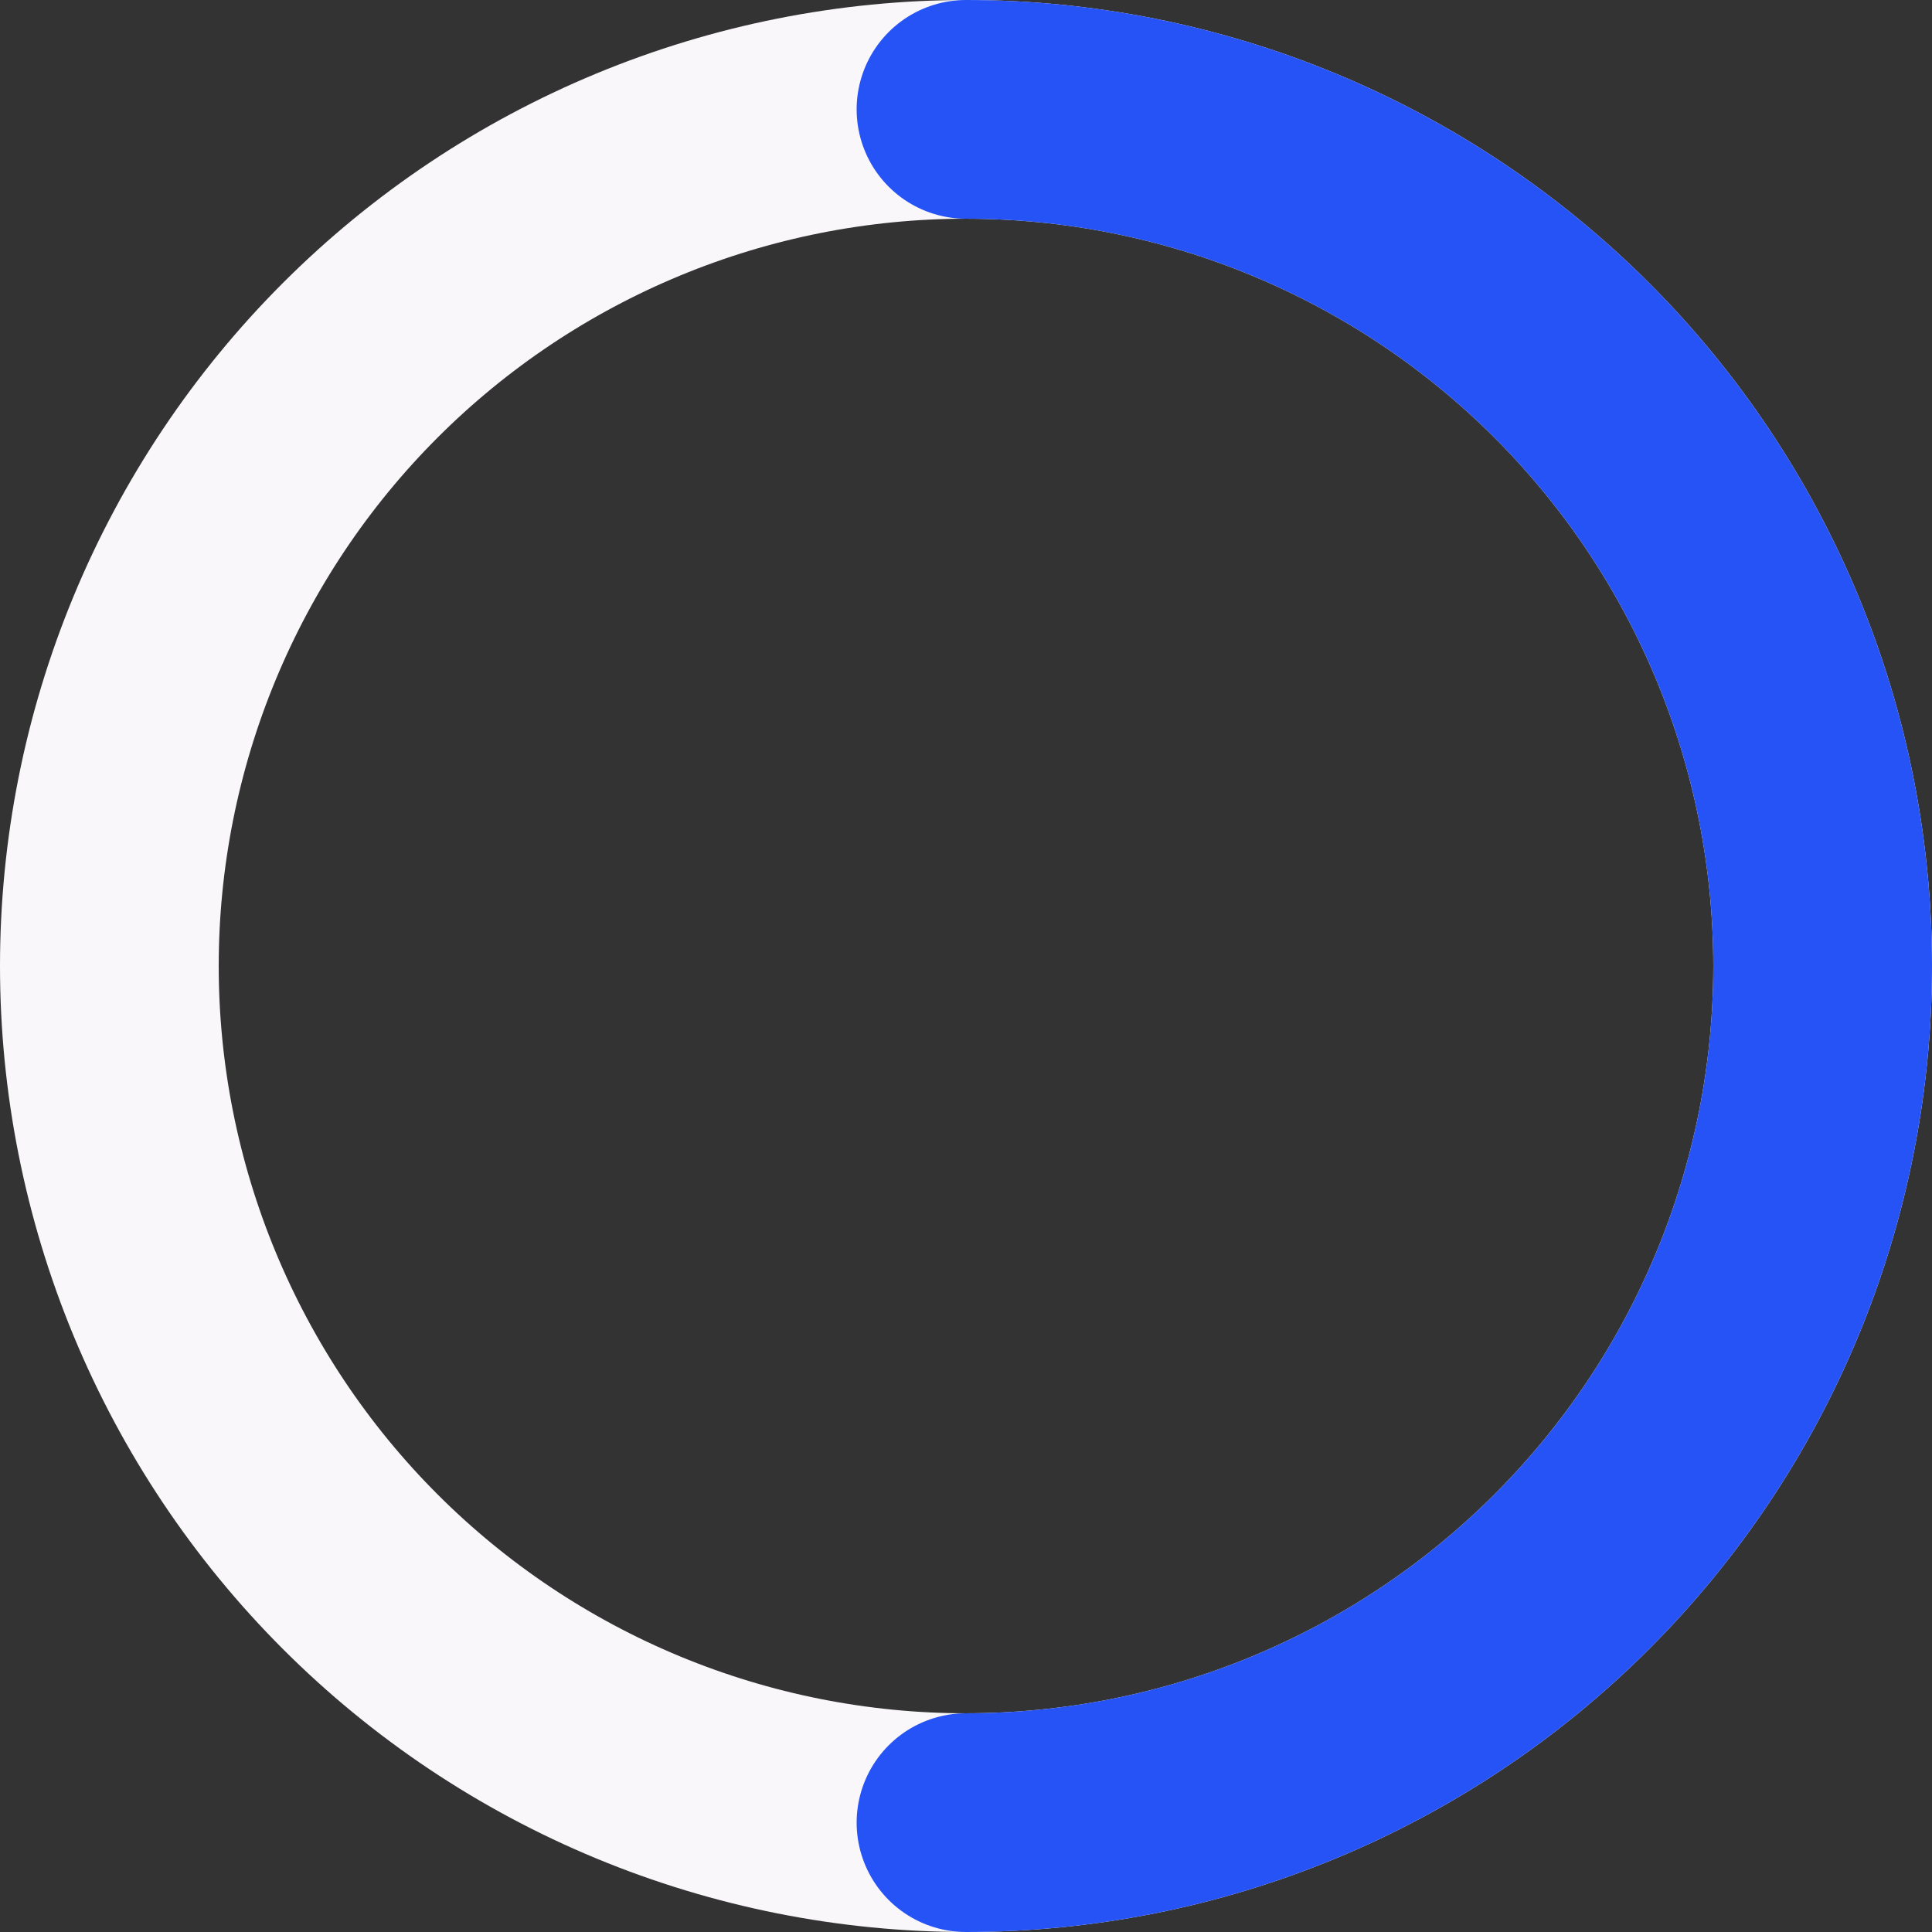 <svg width="106" height="106" viewBox="0 0 106 106" fill="none" xmlns="http://www.w3.org/2000/svg">
<rect x="0" y="0" width="106" height="106" fill="#333333" stroke="none"/>
<g id="Ring">
<path id="Background" d="M53 6C59.172 6 65.284 7.216 70.986 9.578C76.688 11.94 81.87 15.402 86.234 19.766C90.598 24.13 94.06 29.312 96.422 35.014C98.784 40.716 100 46.828 100 53C100 59.172 98.784 65.284 96.422 70.986C94.06 76.688 90.598 81.87 86.234 86.234C81.87 90.598 76.688 94.06 70.986 96.422C65.284 98.784 59.172 100 53 100C46.828 100 40.716 98.784 35.014 96.422C29.312 94.06 24.13 90.598 19.766 86.234C15.402 81.87 11.94 76.688 9.578 70.986C7.216 65.284 6 59.172 6 53C6 46.828 7.216 40.716 9.578 35.014C11.94 29.312 15.402 24.13 19.766 19.766C24.13 15.402 29.312 11.94 35.014 9.578C40.716 7.216 46.828 6 53 6L53 6Z" stroke="#F9F7F9" stroke-width="12" stroke-linecap="round" stroke-linejoin="round"/>
<path id="Line" d="M53 6C59.172 6 65.284 7.216 70.986 9.578C76.688 11.94 81.87 15.402 86.234 19.766C90.598 24.13 94.06 29.312 96.422 35.014C98.784 40.716 100 46.828 100 53C100 59.172 98.784 65.284 96.422 70.986C94.06 76.688 90.598 81.87 86.234 86.234C81.87 90.598 76.688 94.06 70.986 96.422C65.284 98.784 59.172 100 53 100" stroke="#2653F5" stroke-width="12" stroke-linecap="round" stroke-linejoin="round"/>
</g>
</svg>
